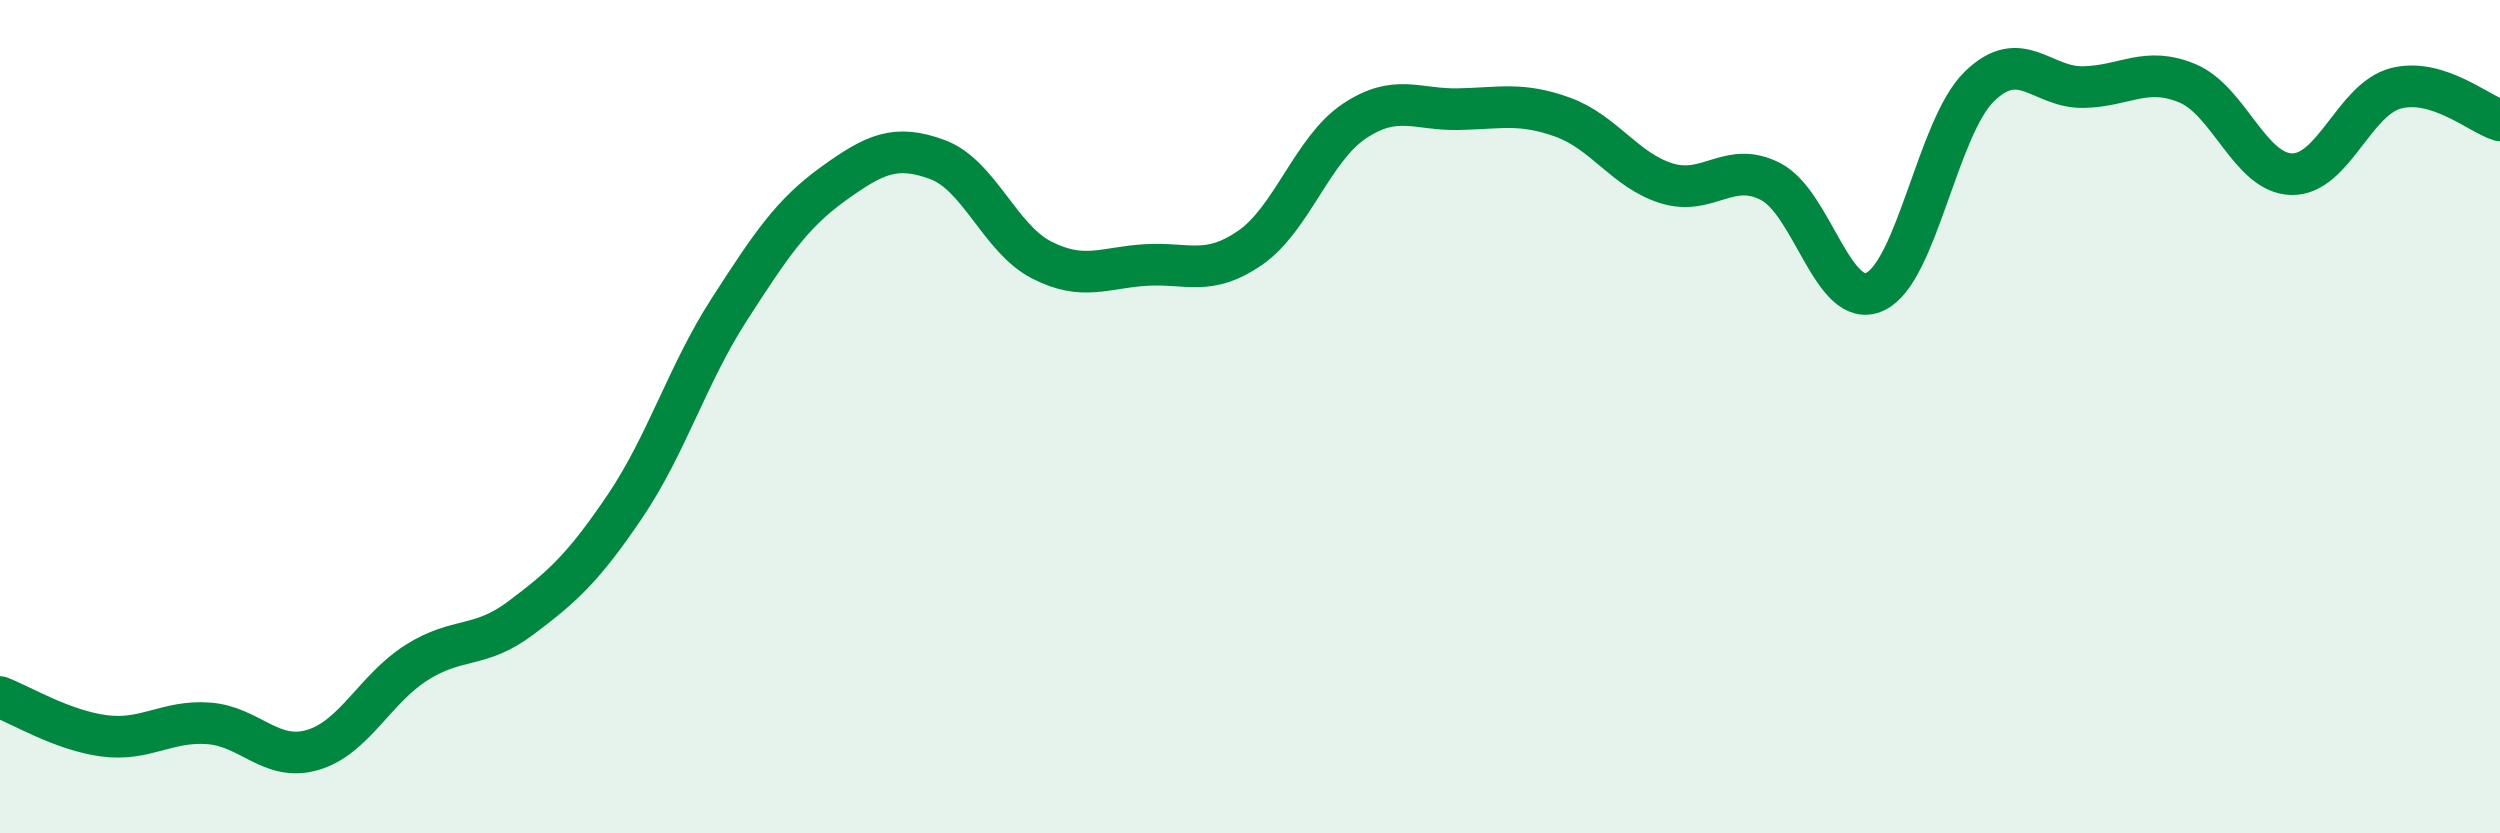
    <svg width="60" height="20" viewBox="0 0 60 20" xmlns="http://www.w3.org/2000/svg">
      <path
        d="M 0,16.73 C 0.5,16.92 1.5,17.53 2.5,17.66 C 3.5,17.79 4,17.29 5,17.36 C 6,17.43 6.5,18.29 7.5,18 C 8.5,17.71 9,16.53 10,15.9 C 11,15.27 11.5,15.58 12.5,14.83 C 13.5,14.08 14,13.63 15,12.15 C 16,10.67 16.5,8.98 17.5,7.43 C 18.5,5.88 19,5.13 20,4.41 C 21,3.69 21.5,3.46 22.5,3.83 C 23.5,4.2 24,5.73 25,6.24 C 26,6.75 26.5,6.42 27.5,6.36 C 28.5,6.3 29,6.64 30,5.95 C 31,5.26 31.5,3.58 32.5,2.91 C 33.5,2.24 34,2.64 35,2.62 C 36,2.6 36.5,2.45 37.5,2.81 C 38.5,3.17 39,4.09 40,4.4 C 41,4.71 41.5,3.84 42.5,4.36 C 43.5,4.88 44,7.46 45,7 C 46,6.54 46.5,3.06 47.5,2.08 C 48.5,1.1 49,2.11 50,2.09 C 51,2.07 51.5,1.58 52.5,2 C 53.5,2.42 54,4.16 55,4.18 C 56,4.2 56.5,2.38 57.5,2.12 C 58.5,1.86 59.5,2.74 60,2.89L60 20L0 20Z"
        fill="#008740"
        opacity="0.1"
        stroke-linecap="round"
        stroke-linejoin="round"
      />
      <path
        d="M 0,16.73 C 0.5,16.92 1.5,17.53 2.5,17.66 C 3.5,17.79 4,17.29 5,17.36 C 6,17.43 6.5,18.29 7.5,18 C 8.5,17.71 9,16.53 10,15.9 C 11,15.27 11.5,15.58 12.5,14.83 C 13.5,14.08 14,13.63 15,12.15 C 16,10.67 16.5,8.98 17.5,7.43 C 18.5,5.88 19,5.13 20,4.41 C 21,3.69 21.5,3.46 22.5,3.83 C 23.5,4.2 24,5.73 25,6.24 C 26,6.75 26.5,6.42 27.5,6.36 C 28.5,6.3 29,6.64 30,5.95 C 31,5.26 31.5,3.58 32.5,2.91 C 33.5,2.24 34,2.64 35,2.62 C 36,2.6 36.5,2.45 37.5,2.81 C 38.5,3.17 39,4.09 40,4.4 C 41,4.71 41.5,3.84 42.5,4.36 C 43.5,4.88 44,7.46 45,7 C 46,6.54 46.5,3.06 47.5,2.08 C 48.5,1.1 49,2.11 50,2.09 C 51,2.07 51.5,1.58 52.5,2 C 53.5,2.42 54,4.16 55,4.18 C 56,4.2 56.5,2.38 57.5,2.12 C 58.5,1.86 59.5,2.74 60,2.89"
        stroke="#008740"
        stroke-width="1"
        fill="none"
        stroke-linecap="round"
        stroke-linejoin="round"
      />
    </svg>
  